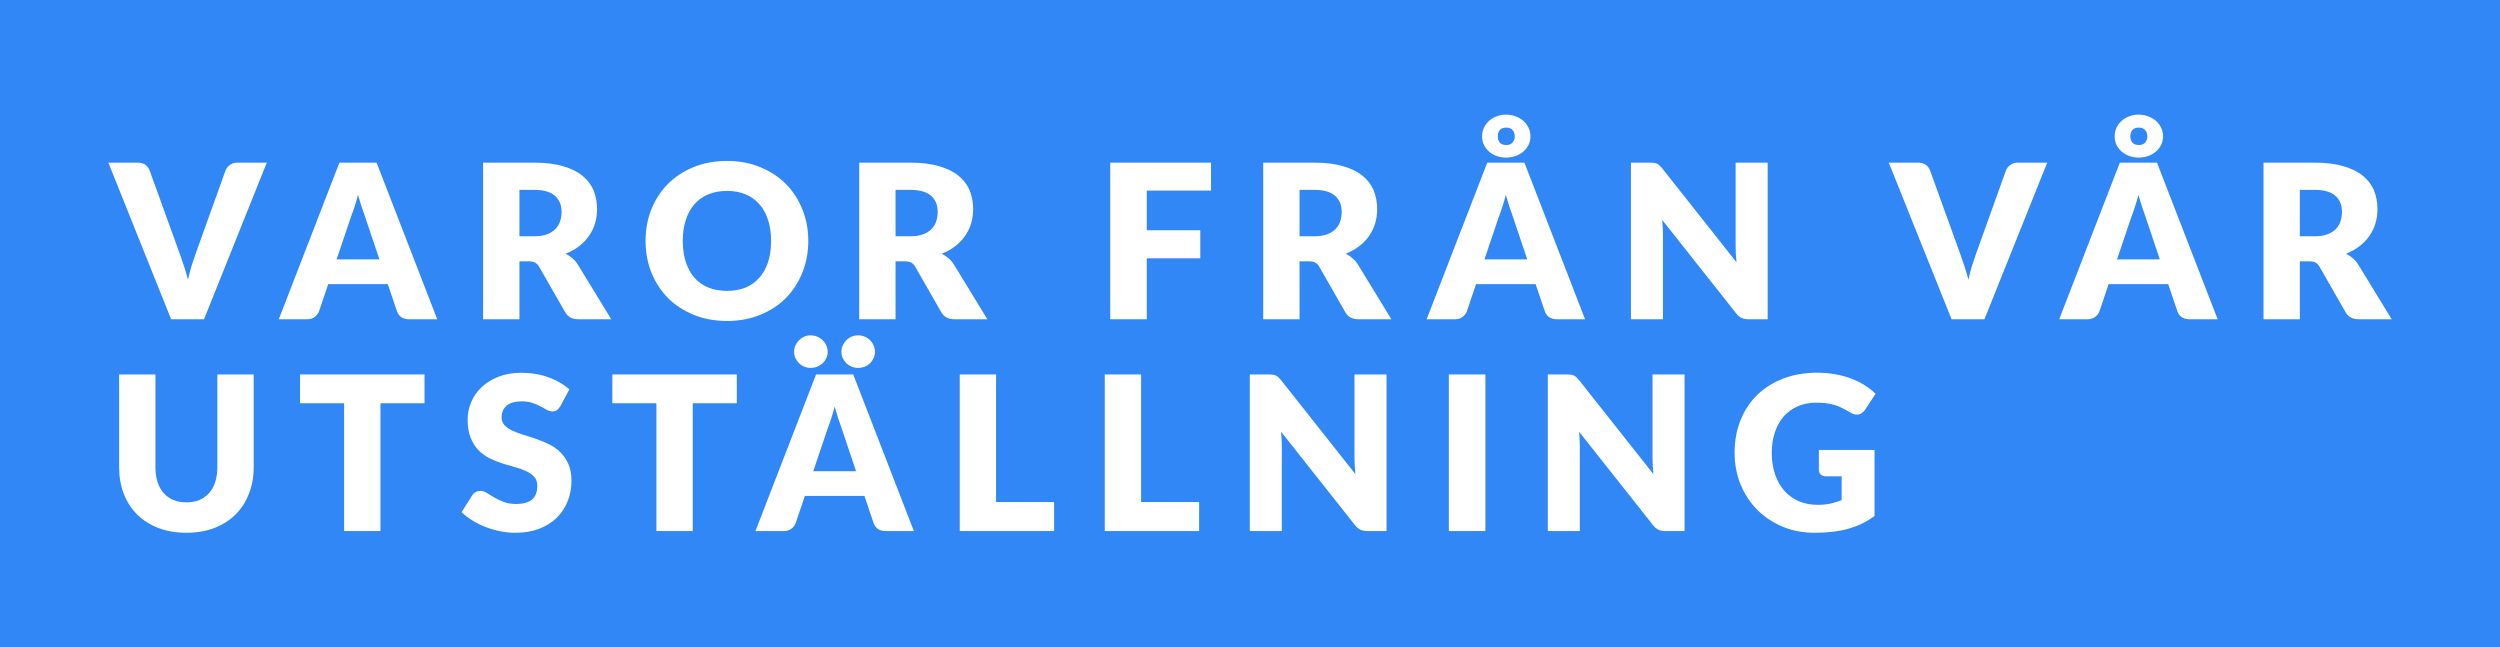 <?xml version="1.0" encoding="UTF-8" standalone="no"?> <svg xmlns:dc="http://purl.org/dc/elements/1.1/" xmlns:cc="http://creativecommons.org/ns#" xmlns:rdf="http://www.w3.org/1999/02/22-rdf-syntax-ns#" xmlns:svg="http://www.w3.org/2000/svg" xmlns="http://www.w3.org/2000/svg" id="svg8" version="1.1" viewBox="0 0 180.522 46.747" height="46.747mm" width="180.522mm"><defs id="defs2"></defs><g style="display:inline" id="layer1" transform="translate(-15.403,-24.948)"><g style="display:inline;opacity:1" id="g994"><g id="g981"><rect y="24.948" x="15.403" height="46.747" width="180.522" id="rect858" style="display:inline;fill:#3287f6;fill-opacity:1;stroke:none;stroke-width:4.354;paint-order:stroke markers fill"></rect><g style="font-size:15.522px;line-height:0.96;font-family:'FuturaEF Heavy';-inkscape-font-specification:'FuturaEF Heavy, ';letter-spacing:2.381px;word-spacing:0px;display:inline;fill:#ffffff;fill-opacity:1;stroke-width:0.265" id="text862" aria-label="VAROR FRÅN VÅR UTSTÄLLNING"><path id="path847" style="font-style:normal;font-variant:normal;font-weight:900;font-stretch:normal;font-size:15.522px;font-family:Lato;-inkscape-font-specification:'Lato Heavy';letter-spacing:2.408px;fill:#ffffff;fill-opacity:1;stroke-width:0.265" d="m 23.228,36.693 h 2.111 q 0.341,0 0.559,0.155 0.217,0.155 0.31,0.411 l 2.189,6.054 q 0.147,0.396 0.295,0.861 0.155,0.466 0.287,0.978 0.109,-0.512 0.248,-0.978 0.147,-0.466 0.287,-0.861 l 2.173,-6.054 q 0.078,-0.217 0.303,-0.388 0.225,-0.179 0.551,-0.179 h 2.127 L 30.135,48.001 h -2.375 z"></path><path id="path849" style="font-style:normal;font-variant:normal;font-weight:900;font-stretch:normal;font-size:15.522px;font-family:Lato;-inkscape-font-specification:'Lato Heavy';letter-spacing:2.408px;fill:#ffffff;fill-opacity:1;stroke-width:0.265" d="m 46.974,48.001 h -2.033 q -0.341,0 -0.567,-0.155 -0.217,-0.163 -0.303,-0.411 L 43.404,45.463 h -4.3 l -0.667,1.971 q -0.078,0.217 -0.303,0.396 -0.225,0.171 -0.551,0.171 h -2.049 l 4.377,-11.308 h 2.685 z m -7.264,-4.323 h 3.089 l -1.04,-3.097 q -0.101,-0.295 -0.241,-0.691 -0.132,-0.404 -0.264,-0.869 -0.124,0.473 -0.256,0.877 -0.132,0.404 -0.248,0.698 z"></path><path id="path851" style="font-style:normal;font-variant:normal;font-weight:900;font-stretch:normal;font-size:15.522px;font-family:Lato;-inkscape-font-specification:'Lato Heavy';letter-spacing:2.408px;fill:#ffffff;fill-opacity:1;stroke-width:0.265" d="M 52.911,43.818 V 48.001 H 50.288 V 36.693 h 3.679 q 1.226,0 2.088,0.256 0.869,0.248 1.413,0.698 0.551,0.45 0.799,1.063 0.248,0.613 0.248,1.335 0,0.551 -0.147,1.04 -0.147,0.489 -0.442,0.908 -0.287,0.411 -0.714,0.737 -0.419,0.326 -0.97,0.536 0.264,0.132 0.489,0.326 0.233,0.194 0.404,0.473 l 2.406,3.935 h -2.375 q -0.66,0 -0.947,-0.497 L 54.339,44.221 Q 54.215,44.004 54.044,43.911 53.881,43.818 53.578,43.818 Z m 0,-1.808 h 1.056 q 0.536,0 0.908,-0.132 0.38,-0.14 0.621,-0.38 0.241,-0.241 0.349,-0.559 0.109,-0.326 0.109,-0.698 0,-0.745 -0.489,-1.164 -0.481,-0.419 -1.498,-0.419 h -1.056 z"></path><path id="path853" style="font-style:normal;font-variant:normal;font-weight:900;font-stretch:normal;font-size:15.522px;font-family:Lato;-inkscape-font-specification:'Lato Heavy';letter-spacing:2.408px;fill:#ffffff;fill-opacity:1;stroke-width:0.265" d="m 73.769,42.343 q 0,1.226 -0.427,2.282 -0.419,1.056 -1.187,1.839 -0.768,0.776 -1.855,1.218 -1.079,0.442 -2.398,0.442 -1.319,0 -2.406,-0.442 -1.087,-0.442 -1.863,-1.218 -0.768,-0.784 -1.195,-1.839 -0.419,-1.056 -0.419,-2.282 0,-1.226 0.419,-2.282 0.427,-1.056 1.195,-1.832 0.776,-0.776 1.863,-1.218 1.087,-0.442 2.406,-0.442 1.319,0 2.398,0.45 1.087,0.442 1.855,1.218 0.768,0.776 1.187,1.832 0.427,1.056 0.427,2.274 z m -2.685,0 q 0,-0.838 -0.217,-1.506 -0.217,-0.675 -0.629,-1.141 -0.404,-0.466 -0.993,-0.714 -0.59,-0.248 -1.343,-0.248 -0.761,0 -1.358,0.248 -0.59,0.248 -1.001,0.714 -0.404,0.466 -0.621,1.141 -0.217,0.667 -0.217,1.506 0,0.846 0.217,1.521 0.217,0.667 0.621,1.133 0.411,0.466 1.001,0.714 0.598,0.241 1.358,0.241 0.753,0 1.343,-0.241 0.59,-0.248 0.993,-0.714 0.411,-0.466 0.629,-1.133 0.217,-0.675 0.217,-1.521 z"></path><path id="path855" style="font-style:normal;font-variant:normal;font-weight:900;font-stretch:normal;font-size:15.522px;font-family:Lato;-inkscape-font-specification:'Lato Heavy';letter-spacing:2.408px;fill:#ffffff;fill-opacity:1;stroke-width:0.265" d="M 80.07,43.818 V 48.001 H 77.446 V 36.693 h 3.679 q 1.226,0 2.088,0.256 0.869,0.248 1.413,0.698 0.551,0.45 0.799,1.063 0.248,0.613 0.248,1.335 0,0.551 -0.147,1.04 -0.147,0.489 -0.442,0.908 -0.287,0.411 -0.714,0.737 -0.419,0.326 -0.97,0.536 0.264,0.132 0.489,0.326 0.233,0.194 0.404,0.473 l 2.406,3.935 h -2.375 q -0.66,0 -0.947,-0.497 L 81.498,44.221 Q 81.374,44.004 81.203,43.911 81.04,43.818 80.737,43.818 Z m 0,-1.808 h 1.056 q 0.536,0 0.908,-0.132 0.38,-0.14 0.621,-0.38 0.241,-0.241 0.349,-0.559 0.109,-0.326 0.109,-0.698 0,-0.745 -0.489,-1.164 -0.481,-0.419 -1.498,-0.419 h -1.056 z"></path><path id="path857" style="font-style:normal;font-variant:normal;font-weight:900;font-stretch:normal;font-size:15.522px;font-family:Lato;-inkscape-font-specification:'Lato Heavy';letter-spacing:2.408px;fill:#ffffff;fill-opacity:1;stroke-width:0.265" d="m 102.851,36.693 v 2.018 h -4.641 v 2.864 h 3.865 v 2.026 H 98.21 V 48.001 H 95.571 V 36.693 Z"></path><path id="path859" style="font-style:normal;font-variant:normal;font-weight:900;font-stretch:normal;font-size:15.522px;font-family:Lato;-inkscape-font-specification:'Lato Heavy';letter-spacing:2.408px;fill:#ffffff;fill-opacity:1;stroke-width:0.265" d="m 109.242,43.818 v 4.183 h -2.623 V 36.693 h 3.679 q 1.226,0 2.088,0.256 0.869,0.248 1.413,0.698 0.551,0.45 0.799,1.063 0.248,0.613 0.248,1.335 0,0.551 -0.147,1.04 -0.147,0.489 -0.442,0.908 -0.287,0.411 -0.714,0.737 -0.419,0.326 -0.97,0.536 0.264,0.132 0.489,0.326 0.233,0.194 0.404,0.473 l 2.406,3.935 h -2.375 q -0.66,0 -0.947,-0.497 l -1.878,-3.283 q -0.124,-0.217 -0.295,-0.31 -0.163,-0.093 -0.466,-0.093 z m 0,-1.808 h 1.056 q 0.536,0 0.908,-0.132 0.38,-0.14 0.621,-0.38 0.241,-0.241 0.349,-0.559 0.109,-0.326 0.109,-0.698 0,-0.745 -0.489,-1.164 -0.481,-0.419 -1.498,-0.419 h -1.056 z"></path><path id="path861" style="font-style:normal;font-variant:normal;font-weight:900;font-stretch:normal;font-size:15.522px;font-family:Lato;-inkscape-font-specification:'Lato Heavy';letter-spacing:2.408px;fill:#ffffff;fill-opacity:1;stroke-width:0.265" d="m 129.858,48.001 h -2.033 q -0.341,0 -0.567,-0.155 -0.217,-0.163 -0.303,-0.411 l -0.667,-1.971 h -4.3 l -0.667,1.971 q -0.078,0.217 -0.303,0.396 -0.225,0.171 -0.551,0.171 h -2.049 l 4.377,-11.308 h 2.685 z m -7.264,-4.323 h 3.089 l -1.04,-3.097 q -0.101,-0.295 -0.241,-0.691 -0.132,-0.404 -0.264,-0.869 -0.124,0.473 -0.256,0.877 -0.132,0.404 -0.248,0.698 z m -0.171,-8.879 q 0,-0.357 0.14,-0.644 0.147,-0.295 0.38,-0.497 0.241,-0.21 0.551,-0.318 0.31,-0.116 0.652,-0.116 0.357,0 0.675,0.116 0.318,0.109 0.559,0.318 0.248,0.202 0.388,0.497 0.147,0.287 0.147,0.644 0,0.341 -0.147,0.629 -0.14,0.279 -0.388,0.481 -0.241,0.202 -0.559,0.31 -0.318,0.109 -0.675,0.109 -0.341,0 -0.652,-0.109 -0.31,-0.109 -0.551,-0.31 -0.233,-0.202 -0.38,-0.481 -0.14,-0.287 -0.14,-0.629 z m 1.133,0 q 0,0.272 0.147,0.45 0.155,0.171 0.473,0.171 0.279,0 0.442,-0.171 0.163,-0.179 0.163,-0.45 0,-0.295 -0.163,-0.466 -0.163,-0.171 -0.442,-0.171 -0.318,0 -0.473,0.171 -0.147,0.171 -0.147,0.466 z"></path><path id="path863" style="font-style:normal;font-variant:normal;font-weight:900;font-stretch:normal;font-size:15.522px;font-family:Lato;-inkscape-font-specification:'Lato Heavy';letter-spacing:2.408px;fill:#ffffff;fill-opacity:1;stroke-width:0.265" d="m 134.553,36.693 q 0.171,0 0.287,0.016 0.116,0.016 0.21,0.062 0.093,0.039 0.178,0.116 0.085,0.078 0.194,0.21 l 5.371,6.791 q -0.031,-0.326 -0.047,-0.629 -0.015,-0.31 -0.015,-0.582 v -5.984 h 2.313 V 48.001 h -1.366 q -0.303,0 -0.512,-0.093 -0.21,-0.093 -0.404,-0.341 l -5.332,-6.737 q 0.023,0.295 0.039,0.582 0.015,0.279 0.015,0.528 v 6.061 h -2.313 V 36.693 h 1.381 z"></path><path id="path865" style="font-style:normal;font-variant:normal;font-weight:900;font-stretch:normal;font-size:15.522px;font-family:Lato;-inkscape-font-specification:'Lato Heavy';letter-spacing:2.408px;fill:#ffffff;fill-opacity:1;stroke-width:0.265" d="m 151.79,36.693 h 2.111 q 0.341,0 0.559,0.155 0.217,0.155 0.31,0.411 l 2.189,6.054 q 0.147,0.396 0.295,0.861 0.155,0.466 0.287,0.978 0.109,-0.512 0.248,-0.978 0.147,-0.466 0.287,-0.861 l 2.173,-6.054 q 0.078,-0.217 0.303,-0.388 0.225,-0.179 0.551,-0.179 h 2.127 l -4.532,11.308 h -2.375 z"></path><path id="path867" style="font-style:normal;font-variant:normal;font-weight:900;font-stretch:normal;font-size:15.522px;font-family:Lato;-inkscape-font-specification:'Lato Heavy';letter-spacing:2.408px;fill:#ffffff;fill-opacity:1;stroke-width:0.265" d="m 175.536,48.001 h -2.033 q -0.341,0 -0.567,-0.155 -0.217,-0.163 -0.303,-0.411 l -0.667,-1.971 h -4.3 l -0.667,1.971 q -0.078,0.217 -0.303,0.396 -0.225,0.171 -0.551,0.171 h -2.049 l 4.377,-11.308 h 2.685 z m -7.264,-4.323 h 3.089 l -1.04,-3.097 q -0.101,-0.295 -0.241,-0.691 -0.132,-0.404 -0.264,-0.869 -0.124,0.473 -0.256,0.877 -0.132,0.404 -0.248,0.698 z m -0.171,-8.879 q 0,-0.357 0.14,-0.644 0.147,-0.295 0.38,-0.497 0.241,-0.21 0.551,-0.318 0.31,-0.116 0.652,-0.116 0.357,0 0.675,0.116 0.318,0.109 0.559,0.318 0.248,0.202 0.388,0.497 0.147,0.287 0.147,0.644 0,0.341 -0.147,0.629 -0.14,0.279 -0.388,0.481 -0.241,0.202 -0.559,0.31 -0.318,0.109 -0.675,0.109 -0.341,0 -0.652,-0.109 -0.31,-0.109 -0.551,-0.31 -0.233,-0.202 -0.38,-0.481 -0.14,-0.287 -0.14,-0.629 z m 1.133,0 q 0,0.272 0.147,0.45 0.155,0.171 0.473,0.171 0.279,0 0.442,-0.171 0.163,-0.179 0.163,-0.45 0,-0.295 -0.163,-0.466 -0.163,-0.171 -0.442,-0.171 -0.318,0 -0.473,0.171 -0.147,0.171 -0.147,0.466 z"></path><path id="path869" style="font-style:normal;font-variant:normal;font-weight:900;font-stretch:normal;font-size:15.522px;font-family:Lato;-inkscape-font-specification:'Lato Heavy';letter-spacing:2.408px;fill:#ffffff;fill-opacity:1;stroke-width:0.265" d="m 181.472,43.818 v 4.183 h -2.623 V 36.693 h 3.679 q 1.226,0 2.088,0.256 0.869,0.248 1.413,0.698 0.551,0.45 0.799,1.063 0.248,0.613 0.248,1.335 0,0.551 -0.147,1.04 -0.147,0.489 -0.442,0.908 -0.287,0.411 -0.714,0.737 -0.419,0.326 -0.97,0.536 0.264,0.132 0.489,0.326 0.233,0.194 0.404,0.473 l 2.406,3.935 h -2.375 q -0.66,0 -0.947,-0.497 l -1.878,-3.283 q -0.124,-0.217 -0.295,-0.31 -0.163,-0.093 -0.466,-0.093 z m 0,-1.808 h 1.056 q 0.536,0 0.908,-0.132 0.38,-0.14 0.621,-0.38 0.241,-0.241 0.349,-0.559 0.109,-0.326 0.109,-0.698 0,-0.745 -0.489,-1.164 -0.481,-0.419 -1.498,-0.419 h -1.056 z"></path><path id="path871" style="font-style:normal;font-variant:normal;font-weight:900;font-stretch:normal;font-size:15.522px;font-family:Lato;-inkscape-font-specification:'Lato Heavy';letter-spacing:2.408px;fill:#ffffff;fill-opacity:1;stroke-width:0.265" d="m 28.863,61.223 q 0.528,0 0.939,-0.171 0.419,-0.179 0.706,-0.504 0.287,-0.326 0.435,-0.792 0.155,-0.473 0.155,-1.071 v -6.698 h 2.623 v 6.698 q 0,1.04 -0.341,1.909 -0.334,0.869 -0.962,1.498 -0.629,0.629 -1.529,0.978 -0.9,0.349 -2.026,0.349 -1.133,0 -2.033,-0.349 -0.9,-0.349 -1.529,-0.978 -0.629,-0.629 -0.962,-1.498 -0.334,-0.869 -0.334,-1.909 v -6.698 h 2.623 v 6.69 q 0,0.598 0.147,1.071 0.155,0.466 0.442,0.799 0.287,0.326 0.698,0.504 0.419,0.171 0.947,0.171 z"></path><path id="path873" style="font-style:normal;font-variant:normal;font-weight:900;font-stretch:normal;font-size:15.522px;font-family:Lato;-inkscape-font-specification:'Lato Heavy';letter-spacing:2.408px;fill:#ffffff;fill-opacity:1;stroke-width:0.265" d="m 46.056,51.987 v 2.08 h -3.182 v 9.228 h -2.623 v -9.228 h -3.182 v -2.08 z"></path><path id="path875" style="font-style:normal;font-variant:normal;font-weight:900;font-stretch:normal;font-size:15.522px;font-family:Lato;-inkscape-font-specification:'Lato Heavy';letter-spacing:2.408px;fill:#ffffff;fill-opacity:1;stroke-width:0.265" d="m 55.862,54.285 q -0.116,0.186 -0.248,0.279 -0.124,0.093 -0.326,0.093 -0.179,0 -0.388,-0.109 -0.202,-0.116 -0.466,-0.256 -0.256,-0.14 -0.59,-0.248 -0.334,-0.116 -0.761,-0.116 -0.737,0 -1.102,0.318 -0.357,0.31 -0.357,0.846 0,0.341 0.217,0.567 0.217,0.225 0.567,0.388 0.357,0.163 0.807,0.303 0.458,0.132 0.931,0.303 0.473,0.163 0.924,0.388 0.458,0.225 0.807,0.574 0.357,0.349 0.574,0.854 0.217,0.497 0.217,1.203 0,0.784 -0.272,1.467 -0.272,0.683 -0.792,1.195 -0.512,0.504 -1.273,0.799 -0.753,0.287 -1.715,0.287 -0.528,0 -1.079,-0.109 -0.543,-0.109 -1.056,-0.303 -0.512,-0.202 -0.962,-0.473 -0.45,-0.272 -0.784,-0.605 l 0.776,-1.226 q 0.085,-0.14 0.241,-0.225 0.155,-0.085 0.334,-0.085 0.233,0 0.466,0.147 0.241,0.147 0.536,0.326 0.303,0.179 0.691,0.326 0.388,0.147 0.916,0.147 0.714,0 1.11,-0.31 0.396,-0.318 0.396,-1.001 0,-0.396 -0.217,-0.644 -0.217,-0.248 -0.574,-0.411 -0.349,-0.163 -0.799,-0.287 -0.45,-0.124 -0.924,-0.272 -0.473,-0.155 -0.924,-0.373 -0.45,-0.225 -0.807,-0.582 -0.349,-0.365 -0.567,-0.9 -0.217,-0.543 -0.217,-1.335 0,-0.636 0.256,-1.242 0.256,-0.605 0.753,-1.079 0.497,-0.473 1.218,-0.753 0.722,-0.287 1.653,-0.287 0.52,0 1.009,0.085 0.497,0.078 0.939,0.241 0.442,0.155 0.823,0.38 0.388,0.217 0.691,0.497 z"></path><path id="path877" style="font-style:normal;font-variant:normal;font-weight:900;font-stretch:normal;font-size:15.522px;font-family:Lato;-inkscape-font-specification:'Lato Heavy';letter-spacing:2.408px;fill:#ffffff;fill-opacity:1;stroke-width:0.265" d="m 68.607,51.987 v 2.08 h -3.182 v 9.228 H 62.802 v -9.228 h -3.182 v -2.08 z"></path><path id="path879" style="font-style:normal;font-variant:normal;font-weight:900;font-stretch:normal;font-size:15.522px;font-family:Lato;-inkscape-font-specification:'Lato Heavy';letter-spacing:2.408px;fill:#ffffff;fill-opacity:1;stroke-width:0.265" d="m 81.392,63.295 h -2.033 q -0.341,0 -0.567,-0.155 -0.217,-0.163 -0.303,-0.411 l -0.667,-1.971 h -4.3 l -0.667,1.971 q -0.078,0.217 -0.303,0.396 -0.225,0.171 -0.551,0.171 h -2.049 l 4.377,-11.308 h 2.685 z m -7.264,-4.323 h 3.089 l -1.04,-3.097 q -0.101,-0.295 -0.241,-0.691 -0.132,-0.404 -0.264,-0.869 -0.124,0.473 -0.256,0.877 -0.132,0.404 -0.248,0.698 z m 1.04,-8.623 q 0,0.248 -0.101,0.458 -0.093,0.21 -0.264,0.373 -0.171,0.155 -0.396,0.248 -0.225,0.085 -0.481,0.085 -0.233,0 -0.45,-0.085 -0.21,-0.093 -0.373,-0.248 -0.163,-0.163 -0.264,-0.373 -0.093,-0.21 -0.093,-0.458 0,-0.241 0.093,-0.458 0.101,-0.217 0.264,-0.38 0.163,-0.163 0.373,-0.256 0.217,-0.093 0.45,-0.093 0.256,0 0.481,0.093 0.225,0.093 0.396,0.256 0.171,0.163 0.264,0.38 0.101,0.217 0.101,0.458 z m 3.415,0 q 0,0.248 -0.101,0.458 -0.093,0.21 -0.256,0.373 -0.163,0.155 -0.388,0.248 -0.217,0.085 -0.466,0.085 -0.248,0 -0.473,-0.085 -0.217,-0.093 -0.38,-0.248 -0.163,-0.163 -0.264,-0.373 -0.093,-0.21 -0.093,-0.458 0,-0.241 0.093,-0.458 0.101,-0.217 0.264,-0.38 0.163,-0.163 0.38,-0.256 0.225,-0.093 0.473,-0.093 0.248,0 0.466,0.093 0.225,0.093 0.388,0.256 0.163,0.163 0.256,0.38 0.101,0.217 0.101,0.458 z"></path><path id="path881" style="font-style:normal;font-variant:normal;font-weight:900;font-stretch:normal;font-size:15.522px;font-family:Lato;-inkscape-font-specification:'Lato Heavy';letter-spacing:2.408px;fill:#ffffff;fill-opacity:1;stroke-width:0.265" d="m 87.328,61.2 h 4.191 v 2.095 H 84.705 V 51.987 h 2.623 z"></path><path id="path883" style="font-style:normal;font-variant:normal;font-weight:900;font-stretch:normal;font-size:15.522px;font-family:Lato;-inkscape-font-specification:'Lato Heavy';letter-spacing:2.408px;fill:#ffffff;fill-opacity:1;stroke-width:0.265" d="m 97.8,61.2 h 4.191 v 2.095 H 95.177 V 51.987 h 2.623 z"></path><path id="path885" style="font-style:normal;font-variant:normal;font-weight:900;font-stretch:normal;font-size:15.522px;font-family:Lato;-inkscape-font-specification:'Lato Heavy';letter-spacing:2.408px;fill:#ffffff;fill-opacity:1;stroke-width:0.265" d="m 107.03,51.987 q 0.171,0 0.287,0.016 0.116,0.016 0.21,0.062 0.093,0.039 0.179,0.116 0.085,0.078 0.194,0.21 l 5.371,6.791 q -0.031,-0.326 -0.047,-0.629 -0.015,-0.31 -0.015,-0.582 v -5.984 h 2.313 v 11.308 h -1.366 q -0.303,0 -0.512,-0.093 -0.21,-0.093 -0.404,-0.341 l -5.332,-6.737 q 0.023,0.295 0.039,0.582 0.015,0.279 0.015,0.528 v 6.061 h -2.313 V 51.987 h 1.381 z"></path><path id="path887" style="font-style:normal;font-variant:normal;font-weight:900;font-stretch:normal;font-size:15.522px;font-family:Lato;-inkscape-font-specification:'Lato Heavy';letter-spacing:2.408px;fill:#ffffff;fill-opacity:1;stroke-width:0.265" d="m 122.661,63.295 h -2.639 V 51.987 h 2.639 z"></path><path id="path889" style="font-style:normal;font-variant:normal;font-weight:900;font-stretch:normal;font-size:15.522px;font-family:Lato;-inkscape-font-specification:'Lato Heavy';letter-spacing:2.408px;fill:#ffffff;fill-opacity:1;stroke-width:0.265" d="m 128.55,51.987 q 0.171,0 0.287,0.016 0.116,0.016 0.21,0.062 0.093,0.039 0.179,0.116 0.085,0.078 0.194,0.21 l 5.371,6.791 q -0.031,-0.326 -0.047,-0.629 -0.015,-0.31 -0.015,-0.582 v -5.984 h 2.313 v 11.308 h -1.366 q -0.303,0 -0.512,-0.093 -0.21,-0.093 -0.404,-0.341 l -5.332,-6.737 q 0.023,0.295 0.039,0.582 0.015,0.279 0.015,0.528 v 6.061 h -2.313 V 51.987 h 1.381 z"></path><path id="path891" style="font-style:normal;font-variant:normal;font-weight:900;font-stretch:normal;font-size:15.522px;font-family:Lato;-inkscape-font-specification:'Lato Heavy';letter-spacing:2.408px;fill:#ffffff;fill-opacity:1;stroke-width:0.265" d="m 146.633,61.402 q 0.543,0 0.962,-0.093 0.419,-0.093 0.792,-0.248 V 59.345 h -1.118 q -0.248,0 -0.388,-0.132 -0.14,-0.132 -0.14,-0.334 v -1.444 h 4.02 v 4.773 q -0.435,0.318 -0.908,0.551 -0.466,0.225 -1.001,0.373 -0.528,0.147 -1.133,0.217 -0.598,0.07 -1.288,0.07 -1.242,0 -2.297,-0.435 -1.056,-0.442 -1.832,-1.211 -0.768,-0.776 -1.211,-1.832 -0.435,-1.063 -0.435,-2.305 0,-1.265 0.419,-2.321 0.419,-1.063 1.195,-1.832 0.784,-0.768 1.886,-1.195 1.11,-0.427 2.476,-0.427 0.706,0 1.327,0.116 0.621,0.116 1.141,0.318 0.528,0.202 0.962,0.481 0.435,0.279 0.776,0.605 l -0.761,1.156 q -0.109,0.163 -0.264,0.256 -0.147,0.093 -0.326,0.093 -0.233,0 -0.481,-0.155 -0.31,-0.186 -0.59,-0.318 -0.272,-0.14 -0.559,-0.225 -0.287,-0.085 -0.605,-0.124 -0.318,-0.039 -0.714,-0.039 -0.737,0 -1.327,0.264 -0.59,0.256 -1.009,0.73 -0.411,0.473 -0.636,1.141 -0.225,0.66 -0.225,1.475 0,0.9 0.248,1.599 0.248,0.698 0.683,1.18 0.442,0.481 1.04,0.737 0.605,0.248 1.319,0.248 z"></path></g></g></g></g></svg> 